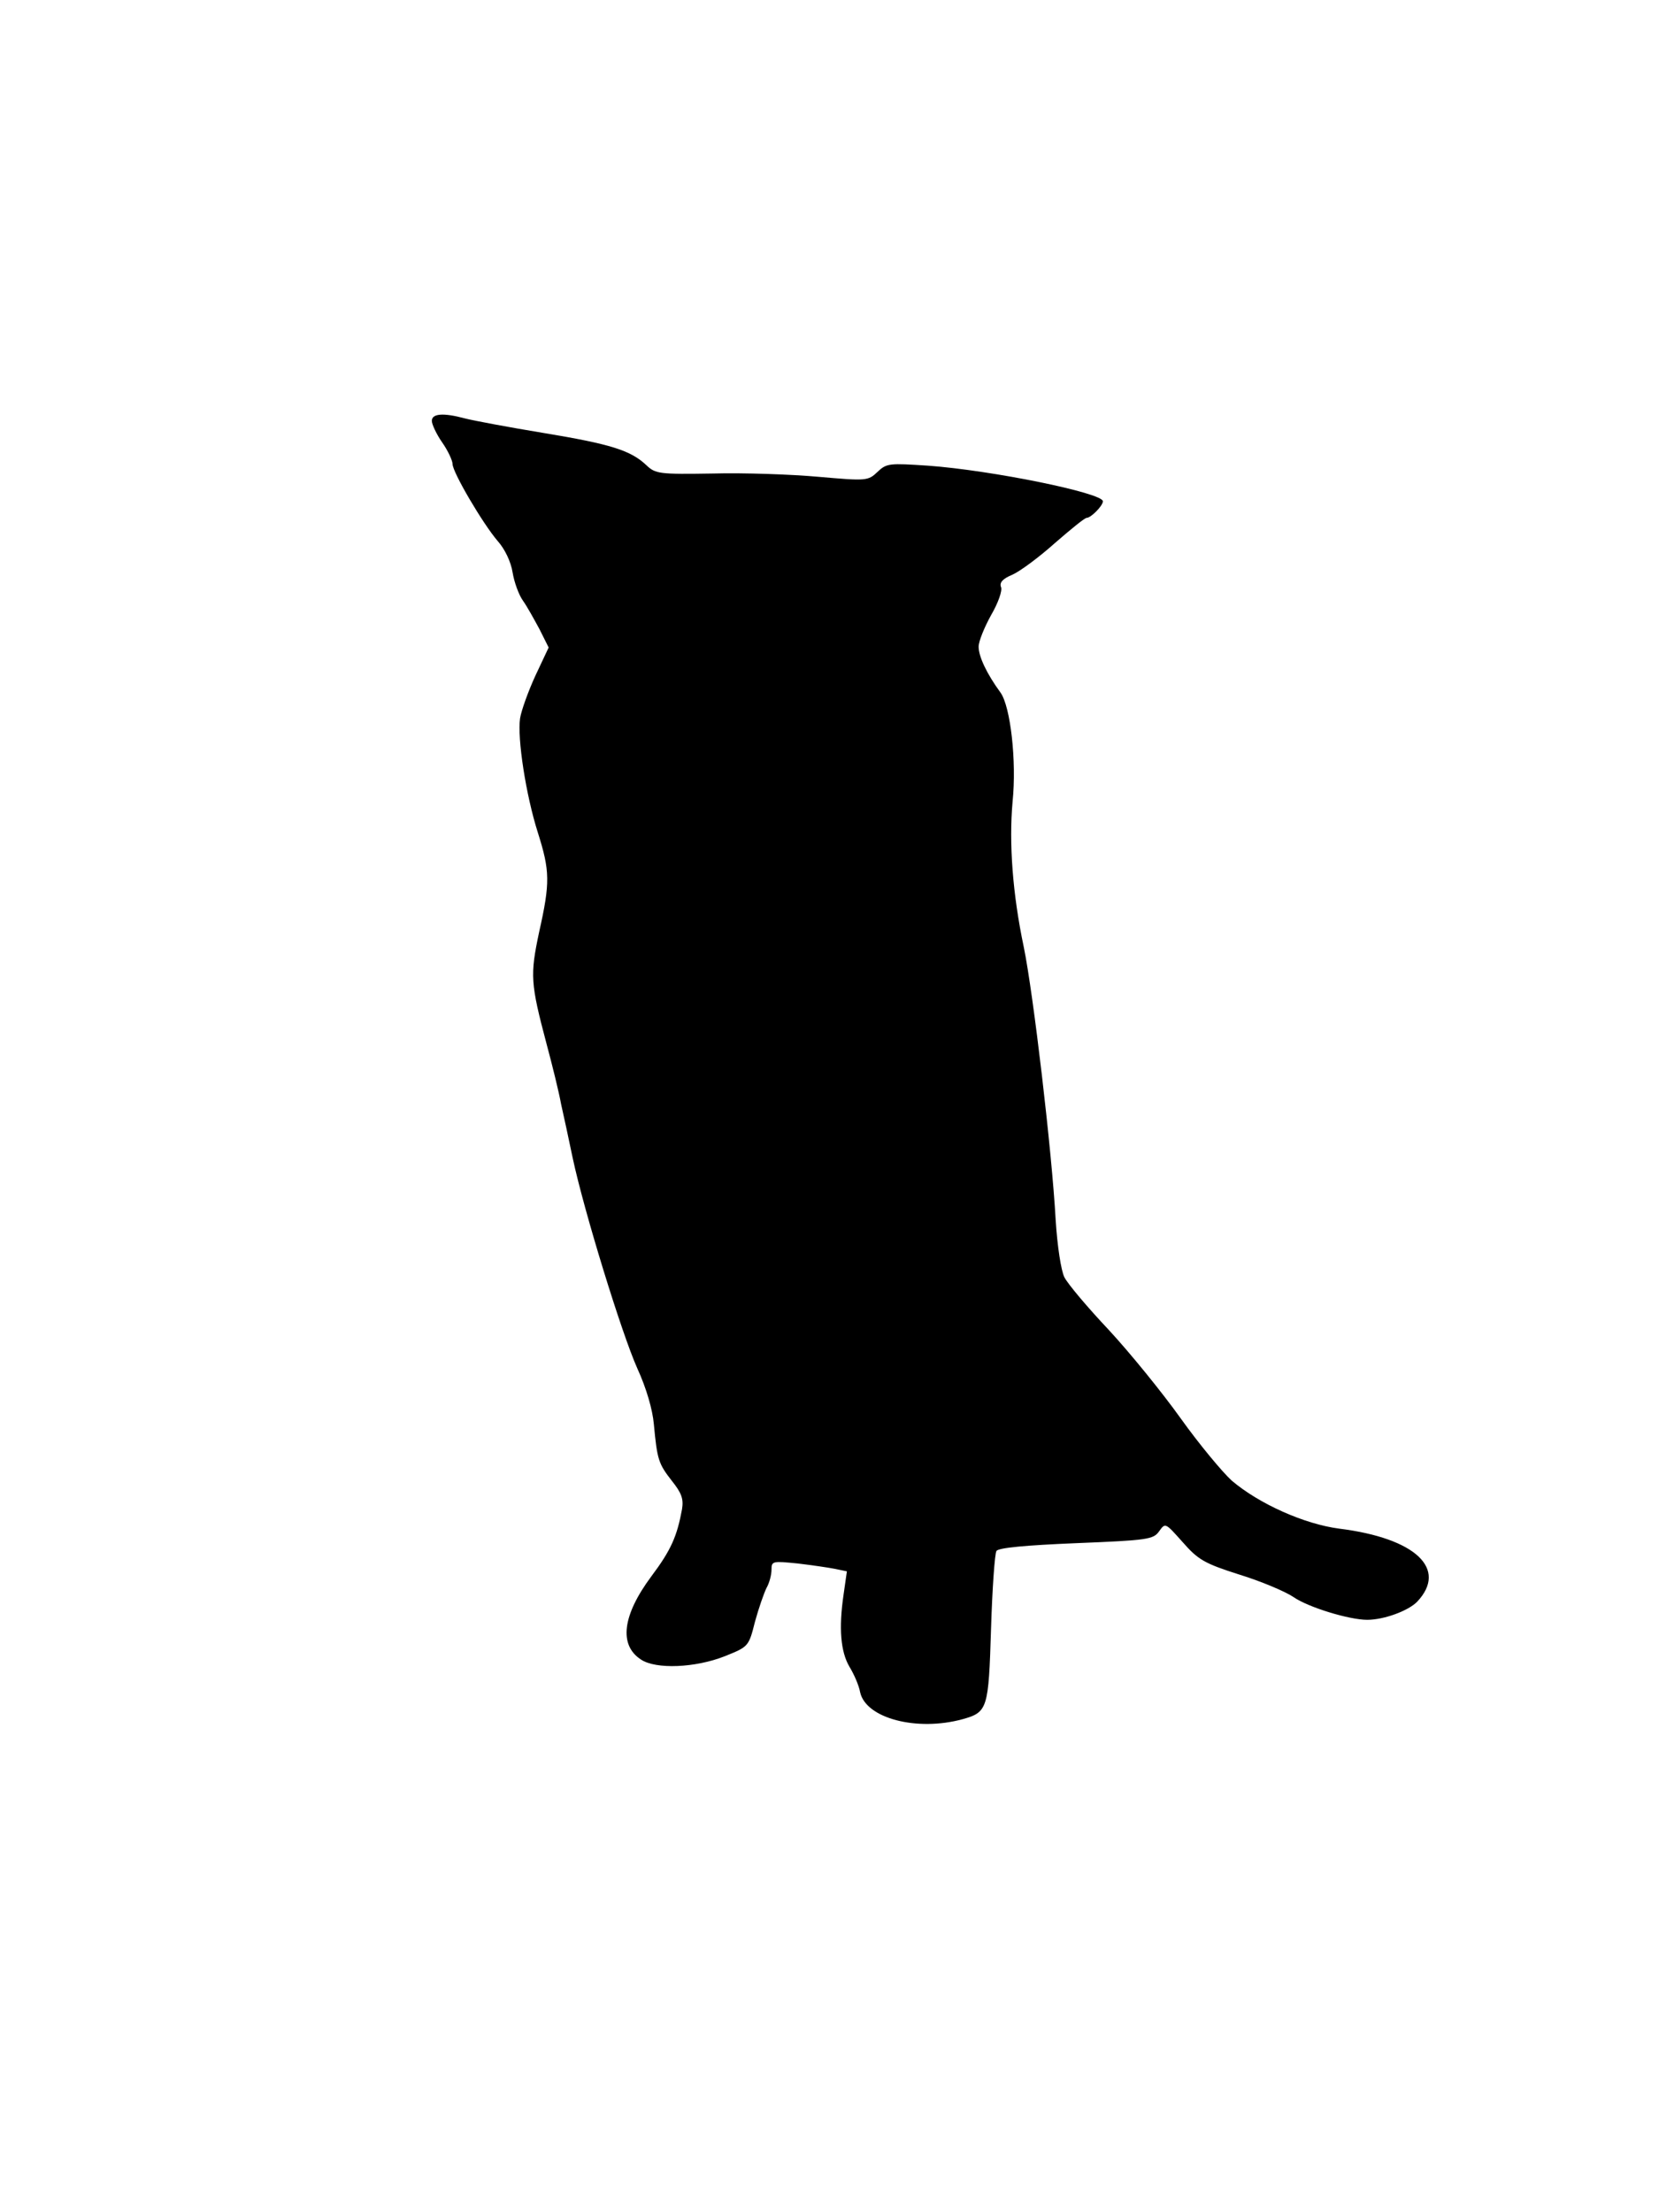 <?xml version="1.0" encoding="UTF-8" standalone="yes"?>
<svg version="1.0" xmlns="http://www.w3.org/2000/svg" width="300pt" height="400pt" viewBox="0 0 400 534" preserveAspectRatio="xMidYMid meet">
  <g transform="translate(0,534) scale(0.1,-0.1)" fill="#000000" stroke="none">
    <path d="M1040 4324 c0 -8 11 -32 25 -52 14 -20 25 -44 25 -52 0 -20 73 -144
109 -186 17 -19 32 -50 36 -76 4 -24 15 -54 25 -68 10 -14 27 -45 40 -69 l22
-44 -32 -68 c-17 -37 -34 -84 -37 -103 -7 -48 14 -185 43 -276 29 -92 30 -120
3 -240 -22 -104 -21 -123 18 -270 14 -52 30 -117 35 -145 6 -27 19 -86 28
-130 27 -127 118 -423 156 -508 22 -48 37 -100 40 -135 8 -85 11 -95 43 -136
24 -30 29 -44 25 -69 -12 -65 -26 -98 -74 -162 -70 -94 -79 -166 -25 -201 36
-24 131 -20 202 8 57 23 58 23 73 83 9 33 22 70 28 82 7 12 12 32 12 44 0 21
3 21 63 15 34 -4 75 -10 90 -13 l29 -6 -8 -56 c-12 -82 -7 -138 14 -174 11
-18 23 -45 26 -62 14 -63 137 -95 247 -65 61 17 63 25 69 219 3 97 9 181 13
187 4 8 72 14 192 19 174 7 187 9 201 29 15 21 15 20 57 -27 37 -42 52 -51
137 -78 52 -16 111 -41 130 -54 36 -25 135 -55 178 -55 41 0 100 22 121 44 74
79 -4 153 -188 176 -85 11 -194 60 -260 116 -22 20 -78 87 -123 150 -45 63
-123 159 -174 214 -51 54 -99 111 -107 127 -8 16 -17 75 -21 138 -9 165 -54
547 -77 659 -27 128 -36 251 -27 351 10 98 -5 229 -29 263 -33 45 -53 87 -53
111 0 13 14 47 30 76 17 29 28 60 24 68 -4 11 4 20 28 30 18 8 64 42 102 76
38 33 72 61 77 61 10 0 39 29 39 40 0 20 -269 75 -423 86 -92 6 -99 6 -121
-15 -23 -22 -27 -22 -142 -12 -66 6 -181 10 -256 8 -128 -2 -138 -1 -160 20
-38 36 -86 51 -249 78 -85 14 -170 30 -189 35 -52 14 -80 12 -80 -6z"/>
  </g>
</svg>